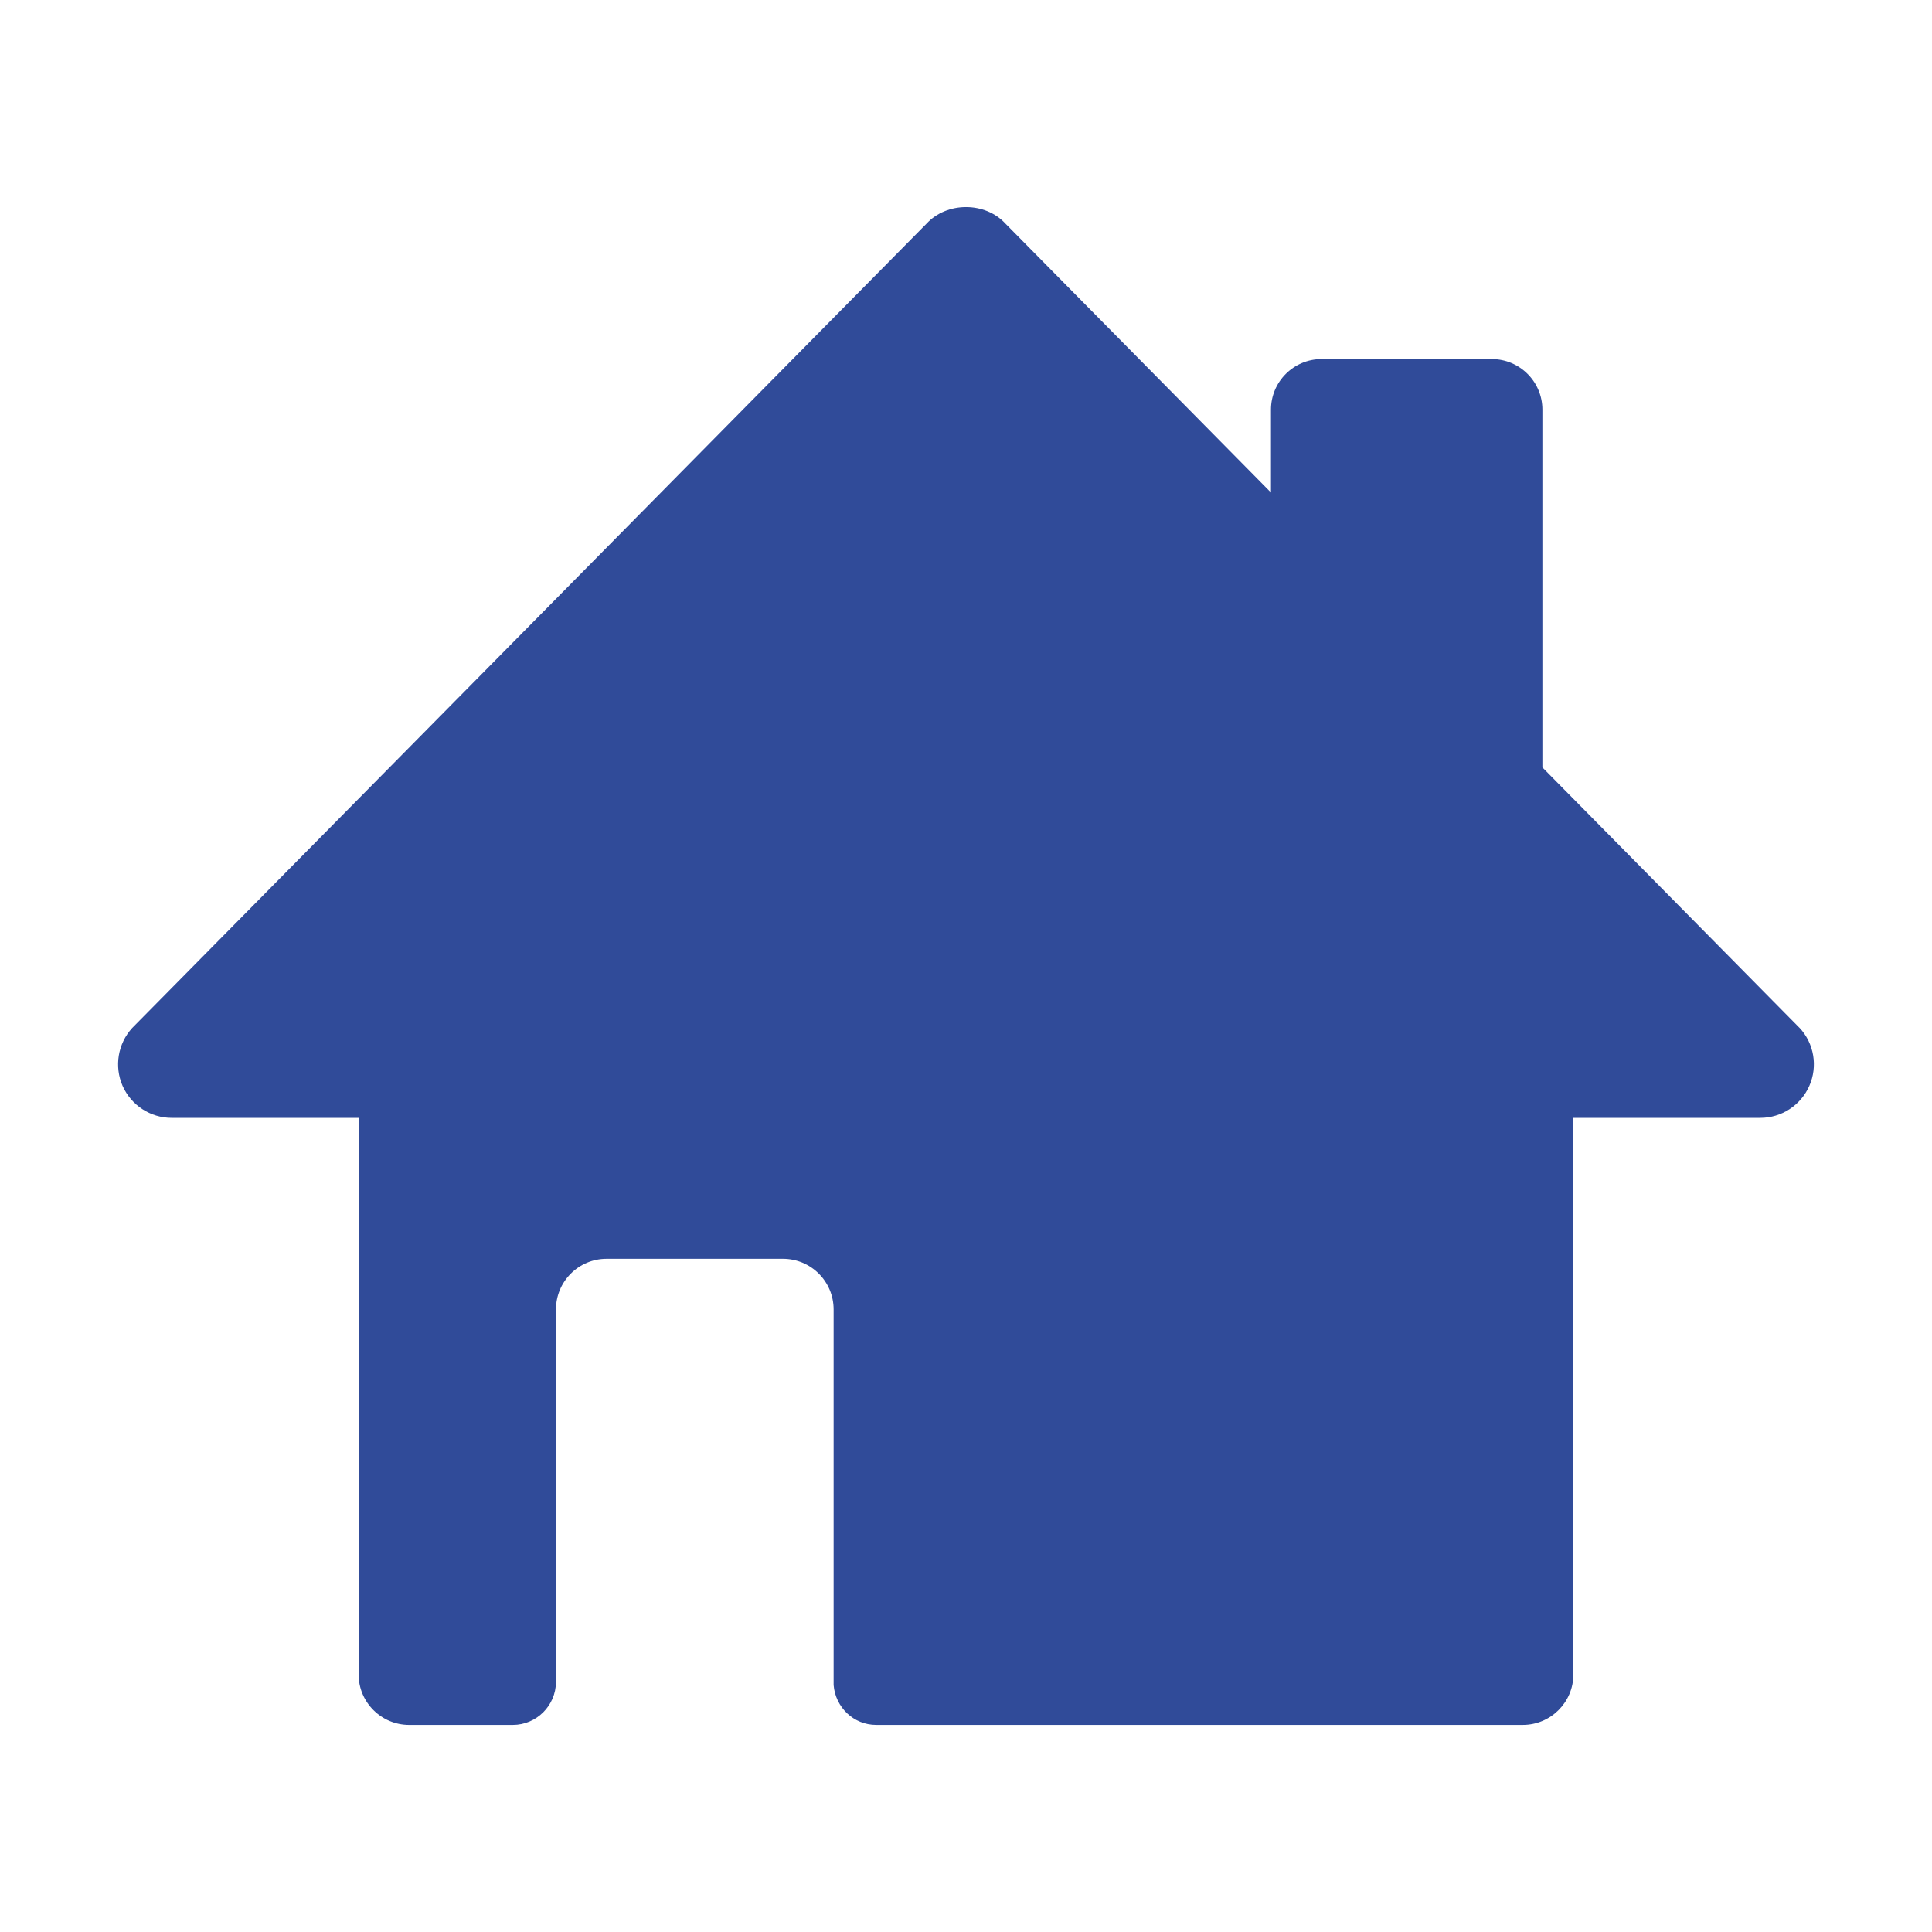 <?xml version="1.0" encoding="UTF-8"?><svg id="_レイヤー_1" xmlns="http://www.w3.org/2000/svg" width="150" height="150" viewBox="0 0 150 150"><defs><style>.cls-1{fill:#304b99;}</style></defs><path class="cls-1" d="M139.723,79.81l-19.972-20.228v-27.774c0-2.17-1.76-3.93-3.93-3.93h-13.213c-2.17,0-3.93,1.76-3.93,3.93v6.432l-20.614-20.876c-1.573-1.715-4.548-1.715-6.128,0L10.265,79.81c-1.115,1.215-1.408,2.981-.749,4.493.666,1.511,2.164,2.488,3.813,2.488h14.513v43.206c0,2.167,1.76,3.927,3.93,3.927h8.037c1.843,0,3.344-1.494,3.357-3.337,0-.007.003-.014.003-.021,0-.01-.003-.014-.003-.024v-28.879c0-2.17,1.76-3.93,3.927-3.93h13.699c2.17,0,3.93,1.76,3.93,3.93v29.168c.145,1.722,1.546,3.092,3.306,3.092h50.2c2.17,0,3.93-1.76,3.93-3.927v-43.206h14.51c1.649,0,3.144-.973,3.81-2.488.666-1.511.373-3.278-.752-4.493h-.003Z"/></svg>